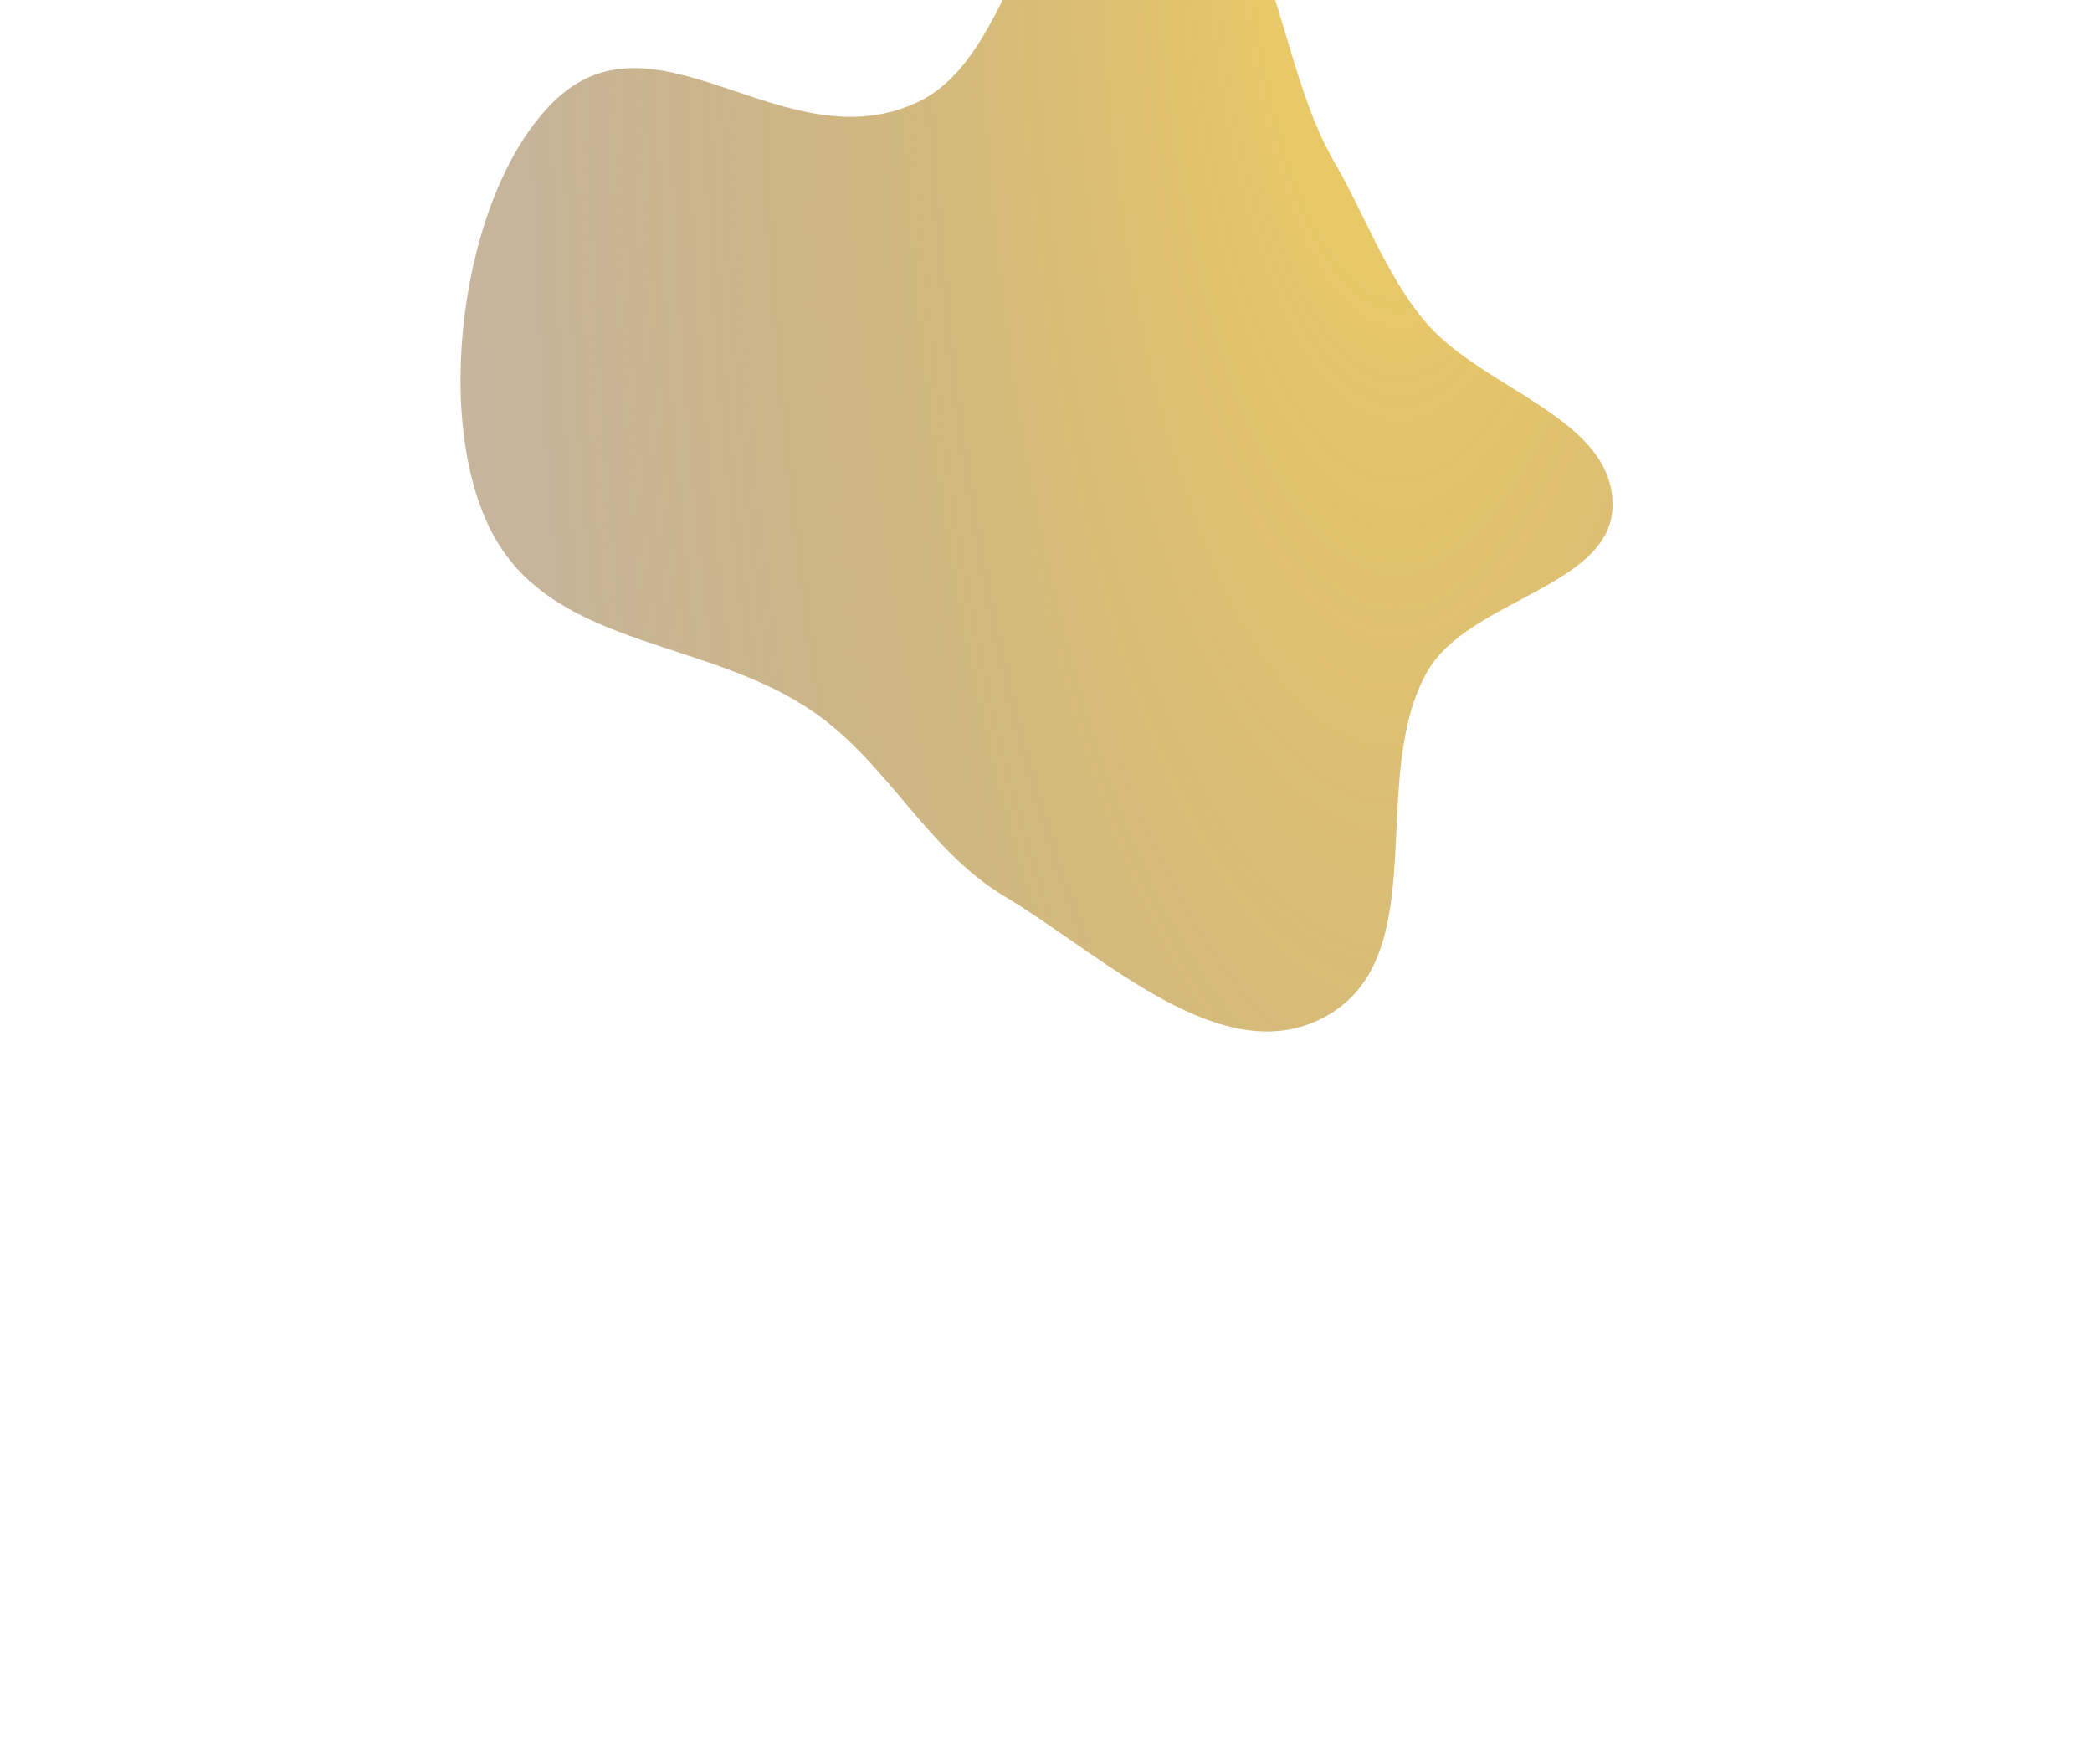 <svg width="1440" height="1214" viewBox="0 0 1440 1214" fill="none" xmlns="http://www.w3.org/2000/svg">
<g opacity="0.7" filter="url(#filter0_f_1910_1735)">
<path fill-rule="evenodd" clip-rule="evenodd" d="M788.639 -108.372C706.264 -120.077 706.295 35.297 631.598 70.36C540.012 113.35 451.507 0.359 380.665 70.36C316.17 134.088 296.171 294.827 341.661 371.994C385.471 446.312 488.908 440.092 560.944 490.702C611.968 526.549 638.006 585.021 691.696 617.148C759.755 657.874 841.064 737.642 911.24 700.313C988.359 659.291 940.558 536.725 982.249 462.593C1010.56 412.251 1110.59 403.998 1110 346.901C1109.37 286.51 1018.55 267.635 979.71 219.879C952.673 186.638 939.588 147.851 918.184 111.08C874.579 36.168 877.635 -95.727 788.639 -108.372Z" fill="url(#paint0_radial_1910_1735)"/>
</g>
<defs>
<filter id="filter0_f_1910_1735" x="-186.1" y="-612.1" width="1799.2" height="1825.2" filterUnits="userSpaceOnUse" color-interpolation-filters="sRGB">
<feFlood flood-opacity="0" result="BackgroundImageFix"/>
<feBlend mode="normal" in="SourceGraphic" in2="BackgroundImageFix" result="shape"/>
<feGaussianBlur stdDeviation="251.55" result="effect1_foregroundBlur_1910_1735"/>
</filter>
<radialGradient id="paint0_radial_1910_1735" cx="0" cy="0" r="1" gradientTransform="matrix(-818.093 819 267.392 2505.75 964.732 -140.238)" gradientUnits="userSpaceOnUse">
<stop stop-color="#F1BF1B"/>
<stop offset="0.755" stop-color="#6D4000" stop-opacity="0.55"/>
</radialGradient>
</defs>
</svg>
